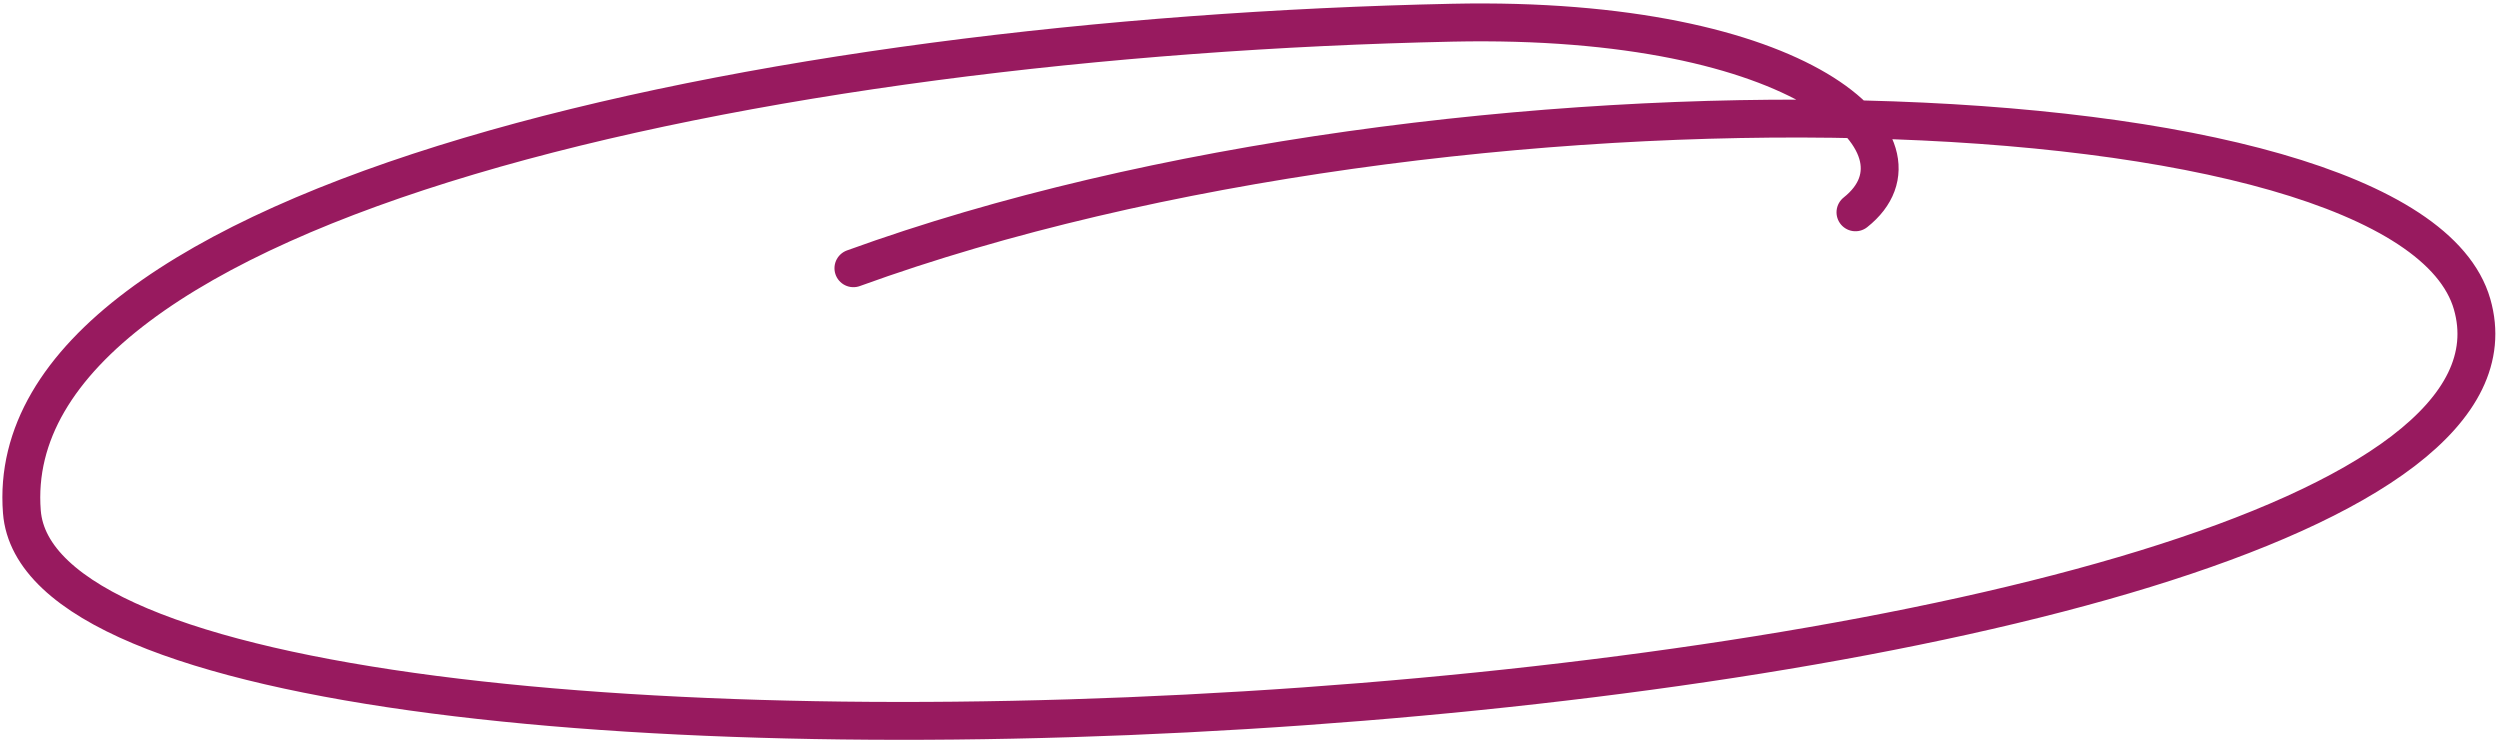 <svg width="330" height="98" viewBox="0 0 330 98" fill="none" xmlns="http://www.w3.org/2000/svg">
<path d="M244.92 28.026C256.063 19.201 238.04 2.018 191.728 2.996C100.481 4.922 -0.288 26.523 2.887 67.55C6.646 116.107 342.509 96.626 326.318 40.151C317.726 10.18 191.805 6.665 112.65 35.408" stroke="#981A5F" stroke-width="5" stroke-linecap="round"/>
</svg>

